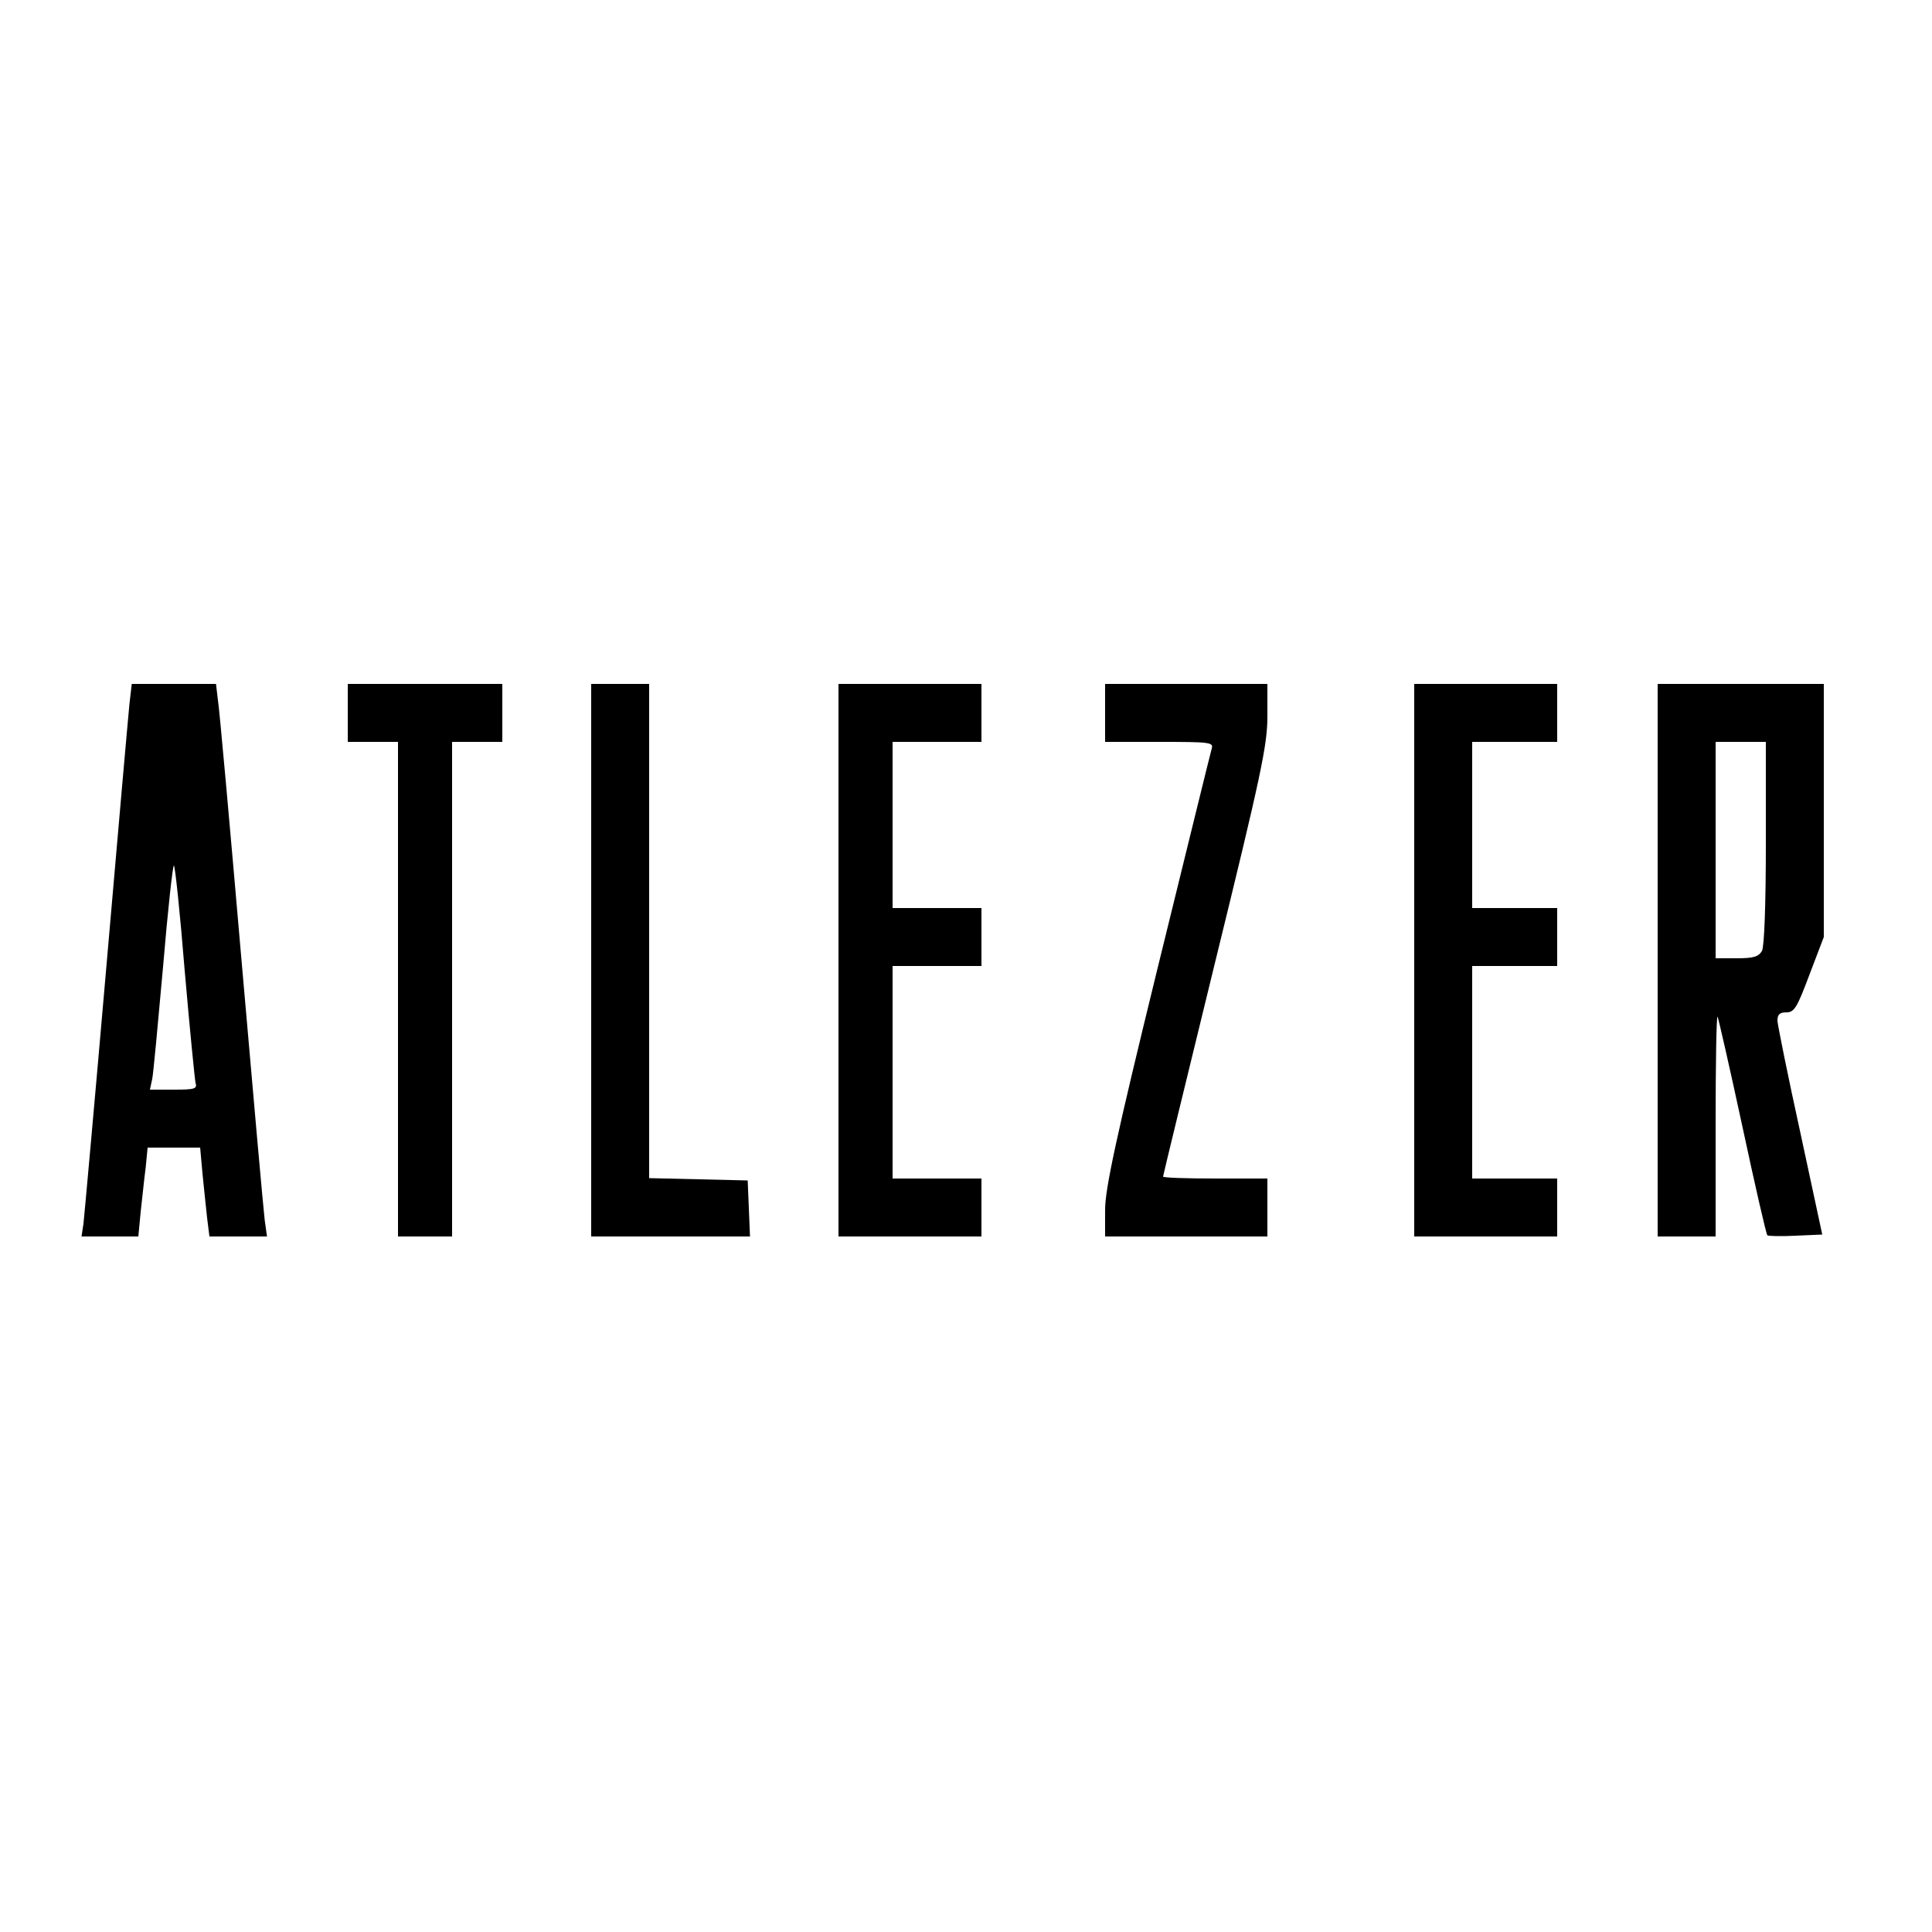 <?xml version="1.0" standalone="no"?>
<!DOCTYPE svg PUBLIC "-//W3C//DTD SVG 20010904//EN"
 "http://www.w3.org/TR/2001/REC-SVG-20010904/DTD/svg10.dtd">
<svg version="1.0" xmlns="http://www.w3.org/2000/svg"
 width="500pt" height="500pt" viewBox="0 0 500 500"
 preserveAspectRatio="xMidYMid meet">

<g transform="translate(0,500) scale(0.1,-0.1)"
fill="#000000" stroke="none">
<path d="M335 3178 c-3 -29 -30 -336 -60 -683 -30 -346 -57 -645 -59 -662 l-5
-33 74 0 73 0 6 63 c4 34 9 86 13 115 l5 52 68 0 68 0 6 -67 c4 -38 9 -89 12
-115 l6 -48 75 0 74 0 -6 43 c-3 23 -30 326 -60 672 -30 347 -57 649 -61 673
l-5 42 -109 0 -109 0 -6 -52z m143 -690 c13 -150 26 -281 28 -290 5 -16 -2
-18 -56 -18 l-62 0 6 28 c3 15 15 145 28 290 12 144 25 262 28 262 3 0 16
-123 28 -272z"/>
<path d="M900 3155 l0 -75 65 0 65 0 0 -640 0 -640 70 0 70 0 0 640 0 640 65
0 65 0 0 75 0 75 -200 0 -200 0 0 -75z"/>
<path d="M1530 2515 l0 -715 205 0 206 0 -3 73 -3 72 -127 3 -128 3 0 639 0
640 -75 0 -75 0 0 -715z"/>
<path d="M2170 2515 l0 -715 185 0 185 0 0 75 0 75 -115 0 -115 0 0 275 0 275
115 0 115 0 0 75 0 75 -115 0 -115 0 0 215 0 215 115 0 115 0 0 75 0 75 -185
0 -185 0 0 -715z"/>
<path d="M2860 3155 l0 -75 141 0 c129 0 140 -1 135 -17 -3 -10 -66 -267 -141
-572 -107 -437 -135 -568 -135 -622 l0 -69 210 0 210 0 0 75 0 75 -135 0 c-74
0 -135 2 -135 5 0 3 61 253 135 556 119 485 135 561 135 635 l0 84 -210 0
-210 0 0 -75z"/>
<path d="M3660 2515 l0 -715 185 0 185 0 0 75 0 75 -110 0 -110 0 0 275 0 275
110 0 110 0 0 75 0 75 -110 0 -110 0 0 215 0 215 110 0 110 0 0 75 0 75 -185
0 -185 0 0 -715z"/>
<path d="M4290 2515 l0 -715 75 0 75 0 0 287 c0 157 2 284 5 282 2 -3 31 -130
64 -283 33 -154 62 -281 65 -283 2 -2 35 -3 73 -1 l69 3 -57 265 c-32 146 -58
275 -59 288 0 17 6 22 23 22 21 0 28 13 60 98 l37 97 0 328 0 327 -215 0 -215
0 0 -715z m280 304 c0 -160 -4 -268 -10 -280 -9 -15 -22 -19 -65 -19 l-55 0 0
280 0 280 65 0 65 0 0 -261z"/>
</g>
</svg>
